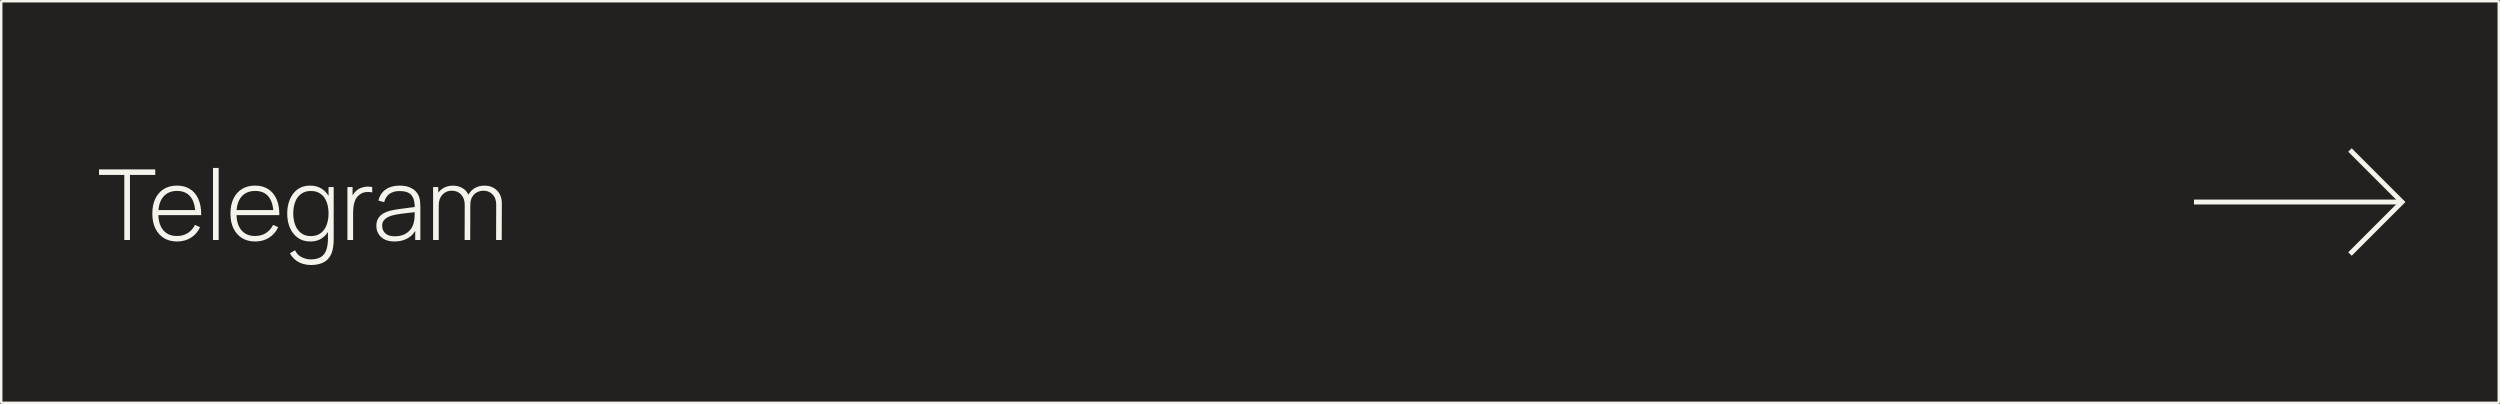 <?xml version="1.0" encoding="UTF-8"?> <svg xmlns="http://www.w3.org/2000/svg" width="1020" height="165" viewBox="0 0 1020 165" fill="none"><rect x="0" y="0" width="1020" height="165" fill="#808080" stroke="none"/> <rect x="0.5" y="0.5" width="1019" height="163.853" rx="0.5" fill="#222120"></rect> <rect x="0.5" y="0.5" width="1019" height="163.853" rx="0.5" stroke="#F5F3EC"></rect> <path d="M50.72 97.926V71.366H40.4V69.126H63.34V71.366H53.02V97.926H50.72ZM72.247 98.526C70.18 98.526 68.394 98.066 66.887 97.146C65.38 96.212 64.213 94.899 63.387 93.206C62.56 91.499 62.147 89.486 62.147 87.166C62.147 84.806 62.553 82.772 63.367 81.066C64.194 79.346 65.353 78.026 66.847 77.106C68.353 76.186 70.14 75.726 72.207 75.726C74.3 75.726 76.087 76.206 77.567 77.166C79.06 78.112 80.194 79.486 80.967 81.286C81.754 83.086 82.127 85.252 82.087 87.786H79.687V86.986C79.62 84.026 78.954 81.772 77.687 80.226C76.42 78.679 74.607 77.906 72.247 77.906C69.807 77.906 67.92 78.712 66.587 80.326C65.267 81.926 64.607 84.192 64.607 87.126C64.607 90.032 65.267 92.286 66.587 93.886C67.92 95.486 69.793 96.286 72.207 96.286C73.874 96.286 75.327 95.899 76.567 95.126C77.82 94.339 78.814 93.219 79.547 91.766L81.627 92.686C80.76 94.552 79.507 95.992 77.867 97.006C76.227 98.019 74.353 98.526 72.247 98.526ZM63.727 87.786V85.706H80.787V87.786H63.727ZM86.911 97.926V68.526H89.211V97.926H86.911ZM104.122 98.526C102.055 98.526 100.269 98.066 98.762 97.146C97.255 96.212 96.088 94.899 95.262 93.206C94.435 91.499 94.022 89.486 94.022 87.166C94.022 84.806 94.428 82.772 95.242 81.066C96.069 79.346 97.228 78.026 98.722 77.106C100.229 76.186 102.015 75.726 104.082 75.726C106.175 75.726 107.962 76.206 109.442 77.166C110.935 78.112 112.069 79.486 112.842 81.286C113.629 83.086 114.002 85.252 113.962 87.786H111.562V86.986C111.495 84.026 110.829 81.772 109.562 80.226C108.295 78.679 106.482 77.906 104.122 77.906C101.682 77.906 99.795 78.712 98.462 80.326C97.142 81.926 96.482 84.192 96.482 87.126C96.482 90.032 97.142 92.286 98.462 93.886C99.795 95.486 101.669 96.286 104.082 96.286C105.749 96.286 107.202 95.899 108.442 95.126C109.695 94.339 110.689 93.219 111.422 91.766L113.502 92.686C112.635 94.552 111.382 95.992 109.742 97.006C108.102 98.019 106.229 98.526 104.122 98.526ZM95.602 87.786V85.706H112.662V87.786H95.602ZM126.786 108.126C125.719 108.126 124.653 107.966 123.586 107.646C122.533 107.339 121.546 106.832 120.626 106.126C119.706 105.432 118.926 104.506 118.286 103.346L120.366 102.106C121.019 103.439 121.946 104.392 123.146 104.966C124.346 105.539 125.566 105.826 126.806 105.826C128.553 105.826 129.933 105.499 130.946 104.846C131.973 104.206 132.706 103.239 133.146 101.946C133.586 100.666 133.806 99.072 133.806 97.166V91.506H134.046V76.326H136.146V97.166C136.146 97.806 136.133 98.419 136.106 99.006C136.079 99.592 136.019 100.179 135.926 100.766C135.686 102.432 135.193 103.806 134.446 104.886C133.699 105.979 132.686 106.792 131.406 107.326C130.139 107.859 128.599 108.126 126.786 108.126ZM126.686 98.526C124.646 98.526 122.919 98.026 121.506 97.026C120.106 96.012 119.033 94.646 118.286 92.926C117.553 91.192 117.186 89.246 117.186 87.086C117.186 84.952 117.553 83.026 118.286 81.306C119.019 79.586 120.073 78.226 121.446 77.226C122.833 76.226 124.506 75.726 126.466 75.726C128.479 75.726 130.179 76.219 131.566 77.206C132.953 78.192 133.999 79.546 134.706 81.266C135.413 82.972 135.766 84.912 135.766 87.086C135.766 89.246 135.413 91.186 134.706 92.906C133.999 94.626 132.973 95.992 131.626 97.006C130.279 98.019 128.633 98.526 126.686 98.526ZM126.826 96.326C128.439 96.326 129.779 95.926 130.846 95.126C131.926 94.312 132.726 93.212 133.246 91.826C133.779 90.426 134.046 88.846 134.046 87.086C134.046 85.312 133.779 83.732 133.246 82.346C132.713 80.959 131.913 79.879 130.846 79.106C129.779 78.319 128.453 77.926 126.866 77.926C125.226 77.926 123.873 78.332 122.806 79.146C121.739 79.946 120.946 81.039 120.426 82.426C119.906 83.799 119.646 85.352 119.646 87.086C119.646 88.832 119.913 90.406 120.446 91.806C120.993 93.192 121.793 94.292 122.846 95.106C123.913 95.919 125.239 96.326 126.826 96.326ZM141.745 97.926V76.326H143.845V81.506L143.325 80.826C143.565 80.212 143.865 79.646 144.225 79.126C144.599 78.592 144.979 78.159 145.365 77.826C145.939 77.292 146.612 76.892 147.385 76.626C148.159 76.346 148.939 76.186 149.725 76.146C150.512 76.092 151.225 76.152 151.865 76.326V78.506C151.012 78.306 150.105 78.266 149.145 78.386C148.185 78.506 147.285 78.919 146.445 79.626C145.712 80.266 145.179 81.012 144.845 81.866C144.512 82.706 144.299 83.592 144.205 84.526C144.112 85.446 144.065 86.346 144.065 87.226V97.926H141.745ZM160.993 98.526C159.326 98.526 157.94 98.232 156.833 97.646C155.74 97.059 154.92 96.286 154.373 95.326C153.826 94.352 153.553 93.299 153.553 92.166C153.553 90.939 153.806 89.912 154.313 89.086C154.833 88.259 155.52 87.592 156.373 87.086C157.24 86.579 158.193 86.199 159.233 85.946C160.42 85.679 161.7 85.452 163.073 85.266C164.446 85.066 165.753 84.892 166.993 84.746C168.246 84.599 169.266 84.472 170.053 84.366L169.213 84.866C169.266 82.532 168.826 80.799 167.893 79.666C166.973 78.519 165.346 77.946 163.013 77.946C161.373 77.946 160.02 78.319 158.953 79.066C157.9 79.799 157.16 80.939 156.733 82.486L154.373 81.826C154.866 79.866 155.86 78.359 157.353 77.306C158.846 76.252 160.76 75.726 163.093 75.726C165.08 75.726 166.746 76.112 168.093 76.886C169.453 77.659 170.4 78.746 170.933 80.146C171.16 80.719 171.313 81.392 171.393 82.166C171.473 82.926 171.513 83.692 171.513 84.466V97.926H169.413V92.246L170.193 92.446C169.54 94.392 168.4 95.892 166.773 96.946C165.146 97.999 163.22 98.526 160.993 98.526ZM161.113 96.406C162.58 96.406 163.866 96.146 164.973 95.626C166.08 95.092 166.973 94.352 167.653 93.406C168.346 92.446 168.786 91.319 168.973 90.026C169.106 89.306 169.18 88.526 169.193 87.686C169.206 86.846 169.213 86.226 169.213 85.826L170.213 86.466C169.346 86.572 168.306 86.686 167.093 86.806C165.893 86.926 164.666 87.072 163.413 87.246C162.16 87.419 161.026 87.639 160.013 87.906C159.386 88.079 158.753 88.332 158.113 88.666C157.486 88.986 156.96 89.432 156.533 90.006C156.12 90.579 155.913 91.306 155.913 92.186C155.913 92.839 156.073 93.492 156.393 94.146C156.726 94.799 157.273 95.339 158.033 95.766C158.793 96.192 159.82 96.406 161.113 96.406ZM202.406 97.926L202.446 83.406C202.446 81.659 201.946 80.292 200.946 79.306C199.96 78.306 198.726 77.806 197.246 77.806C196.406 77.806 195.573 77.999 194.746 78.386C193.933 78.772 193.253 79.399 192.706 80.266C192.16 81.132 191.886 82.306 191.886 83.786L190.266 83.526C190.213 81.952 190.5 80.586 191.126 79.426C191.766 78.252 192.646 77.346 193.766 76.706C194.9 76.066 196.186 75.746 197.626 75.746C199.746 75.746 201.46 76.399 202.766 77.706C204.086 79.012 204.746 80.799 204.746 83.066L204.706 97.926H202.406ZM176.706 97.926V76.326H178.806V81.186H179.006V97.926H176.706ZM189.566 97.926L189.606 83.626C189.606 81.839 189.12 80.426 188.146 79.386C187.173 78.332 185.906 77.806 184.346 77.806C182.76 77.806 181.473 78.352 180.486 79.446C179.5 80.526 179.006 81.972 179.006 83.786L177.406 82.986C177.406 81.586 177.726 80.346 178.366 79.266C179.006 78.172 179.88 77.312 180.986 76.686C182.106 76.059 183.386 75.746 184.826 75.746C186.12 75.746 187.3 76.019 188.366 76.566C189.433 77.112 190.286 77.939 190.926 79.046C191.566 80.139 191.886 81.512 191.886 83.166L191.846 97.926H189.566Z" fill="#F5F3EC"></path> <path d="M980 82.426H895.147" stroke="#F5F3EC" stroke-width="2"></path> <path d="M958.787 103.639L980.001 82.426L958.787 61.213" stroke="#F5F3EC" stroke-width="2"></path> </svg> 